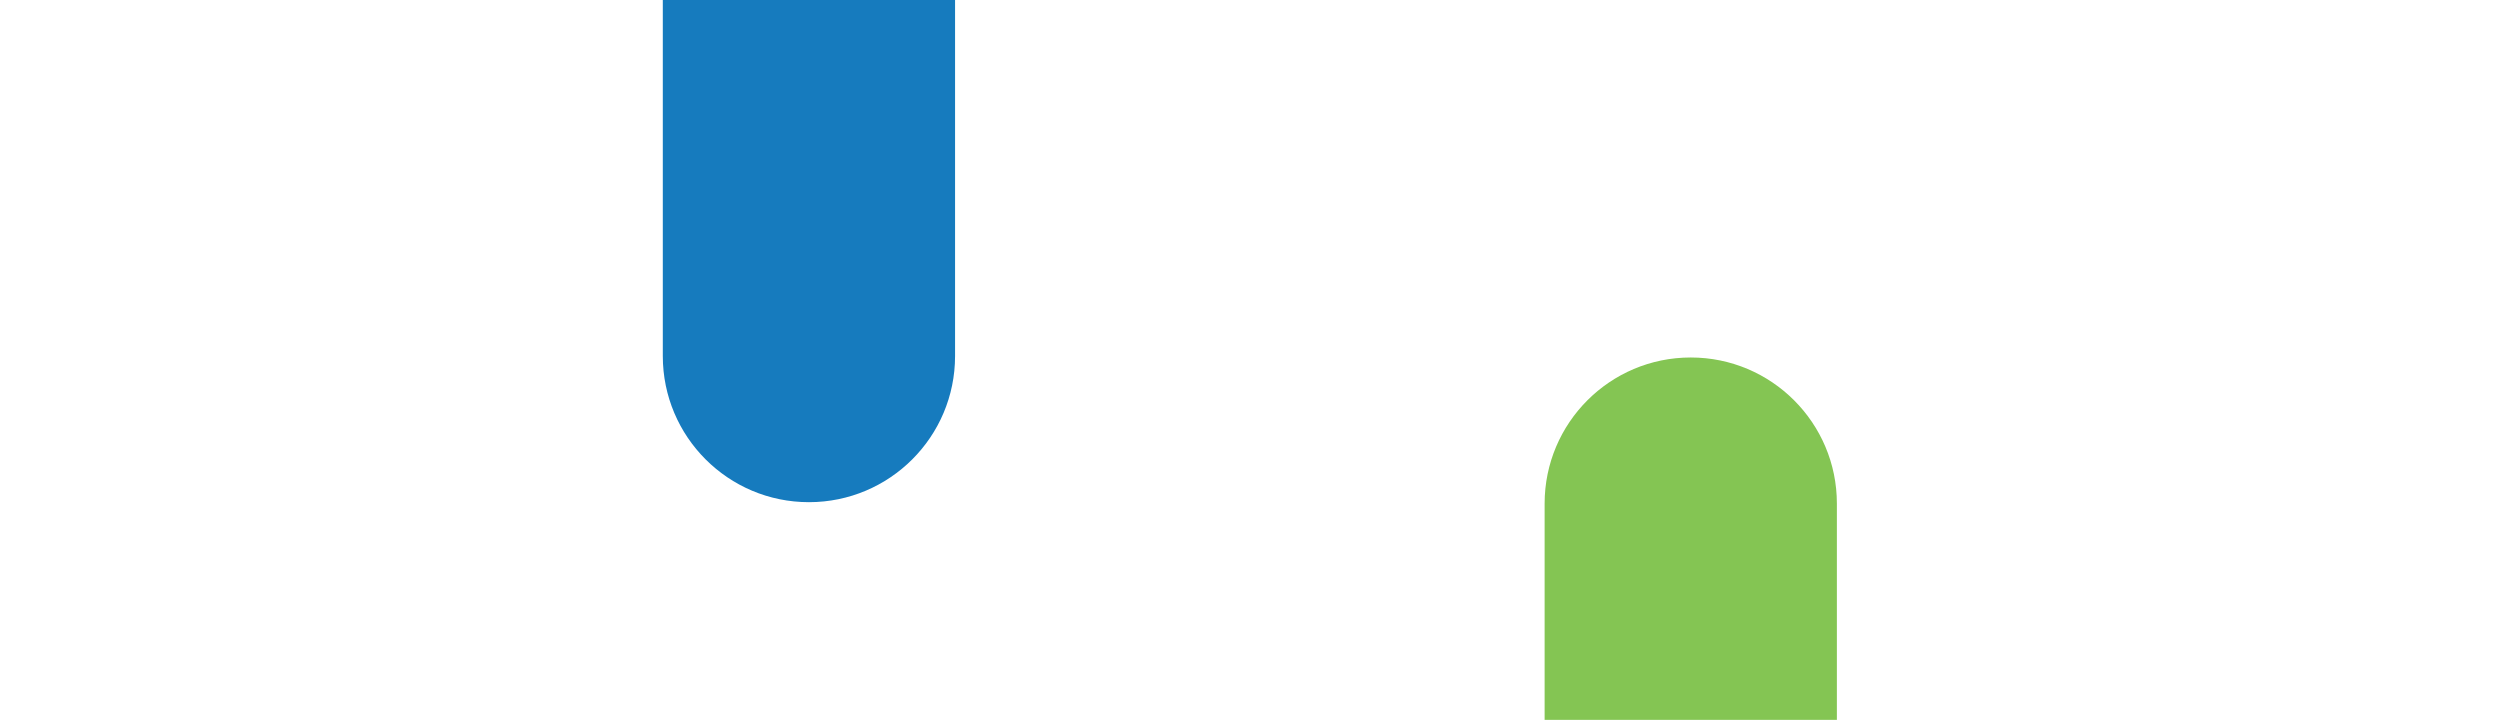 <?xml version="1.0" encoding="UTF-8"?><svg id="Layer_9" xmlns="http://www.w3.org/2000/svg" xmlns:xlink="http://www.w3.org/1999/xlink" viewBox="0 0 1976 570"><defs><style>.cls-1{fill:none;}.cls-2{clip-path:url(#clippath);}.cls-3{fill:#167bbe;}.cls-3,.cls-4{fill-rule:evenodd;}.cls-4{fill:#84c553;}</style><clipPath id="clippath"><rect class="cls-1" x="268" width="1440" height="569"/></clipPath></defs><g class="cls-2"><path class="cls-4" d="M1451.87,398.06V941.06c0,63.79-51.71,115.5-115.5,115.5s-115.5-51.71-115.5-115.5V398.06c0-63.79,51.71-115.5,115.5-115.5s115.5,51.71,115.5,115.5Z"/><path class="cls-3" d="M754.88-486.58V281.42c0,63.79-51.71,115.5-115.5,115.5s-115.5-51.71-115.5-115.5V-486.58c0-63.79,51.71-115.5,115.5-115.5s115.5,51.71,115.5,115.5Z"/></g></svg>